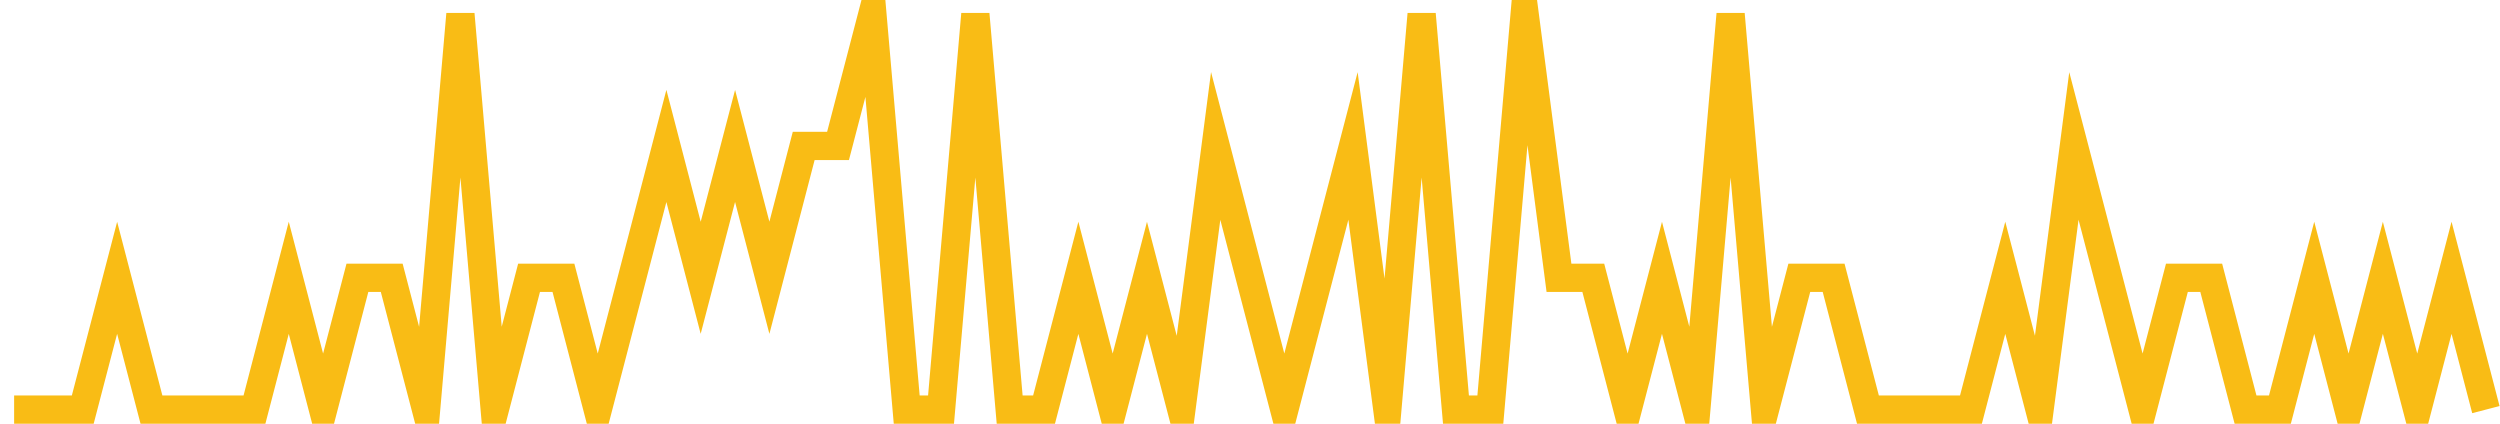 <?xml version="1.0" encoding="UTF-8"?>
<svg xmlns="http://www.w3.org/2000/svg" xmlns:xlink="http://www.w3.org/1999/xlink" width="177pt" height="30pt" viewBox="0 0 177 30" version="1.1">
<g id="surface7817671">
<path style="fill:none;stroke-width:2;stroke-linecap:butt;stroke-linejoin:miter;stroke:rgb(97.647%,73.725%,8.235%);stroke-opacity:1;stroke-miterlimit:10;" d="M 1 29 L 5.859 29 L 8.293 19.668 L 10.723 29 L 18.016 29 L 20.445 19.668 L 22.875 29 L 25.305 19.668 L 27.734 19.668 L 30.168 29 L 32.598 1 L 35.027 29 L 37.457 19.668 L 39.891 19.668 L 42.32 29 L 44.75 19.668 L 47.18 10.332 L 49.609 19.668 L 52.043 10.332 L 54.473 19.668 L 56.902 10.332 L 59.332 10.332 L 61.766 1 L 64.195 29 L 66.625 29 L 69.055 1 L 71.484 29 L 73.918 29 L 76.348 19.668 L 78.777 29 L 81.207 19.668 L 83.641 29 L 86.07 10.332 L 88.5 19.668 L 90.93 29 L 93.359 19.668 L 95.793 10.332 L 98.223 29 L 100.652 1 L 103.082 29 L 105.516 29 L 107.945 1 L 110.375 19.668 L 112.805 19.668 L 115.234 29 L 117.668 19.668 L 120.098 29 L 122.527 1 L 124.957 29 L 127.391 19.668 L 129.82 19.668 L 132.25 29 L 139.543 29 L 141.973 19.668 L 144.402 29 L 146.832 10.332 L 149.266 19.668 L 151.695 29 L 154.125 19.668 L 156.555 19.668 L 158.984 29 L 161.418 29 L 163.848 19.668 L 166.277 29 L 168.707 19.668 L 171.141 29 L 173.57 19.668 L 176 29 "/>
</g>
</svg>
